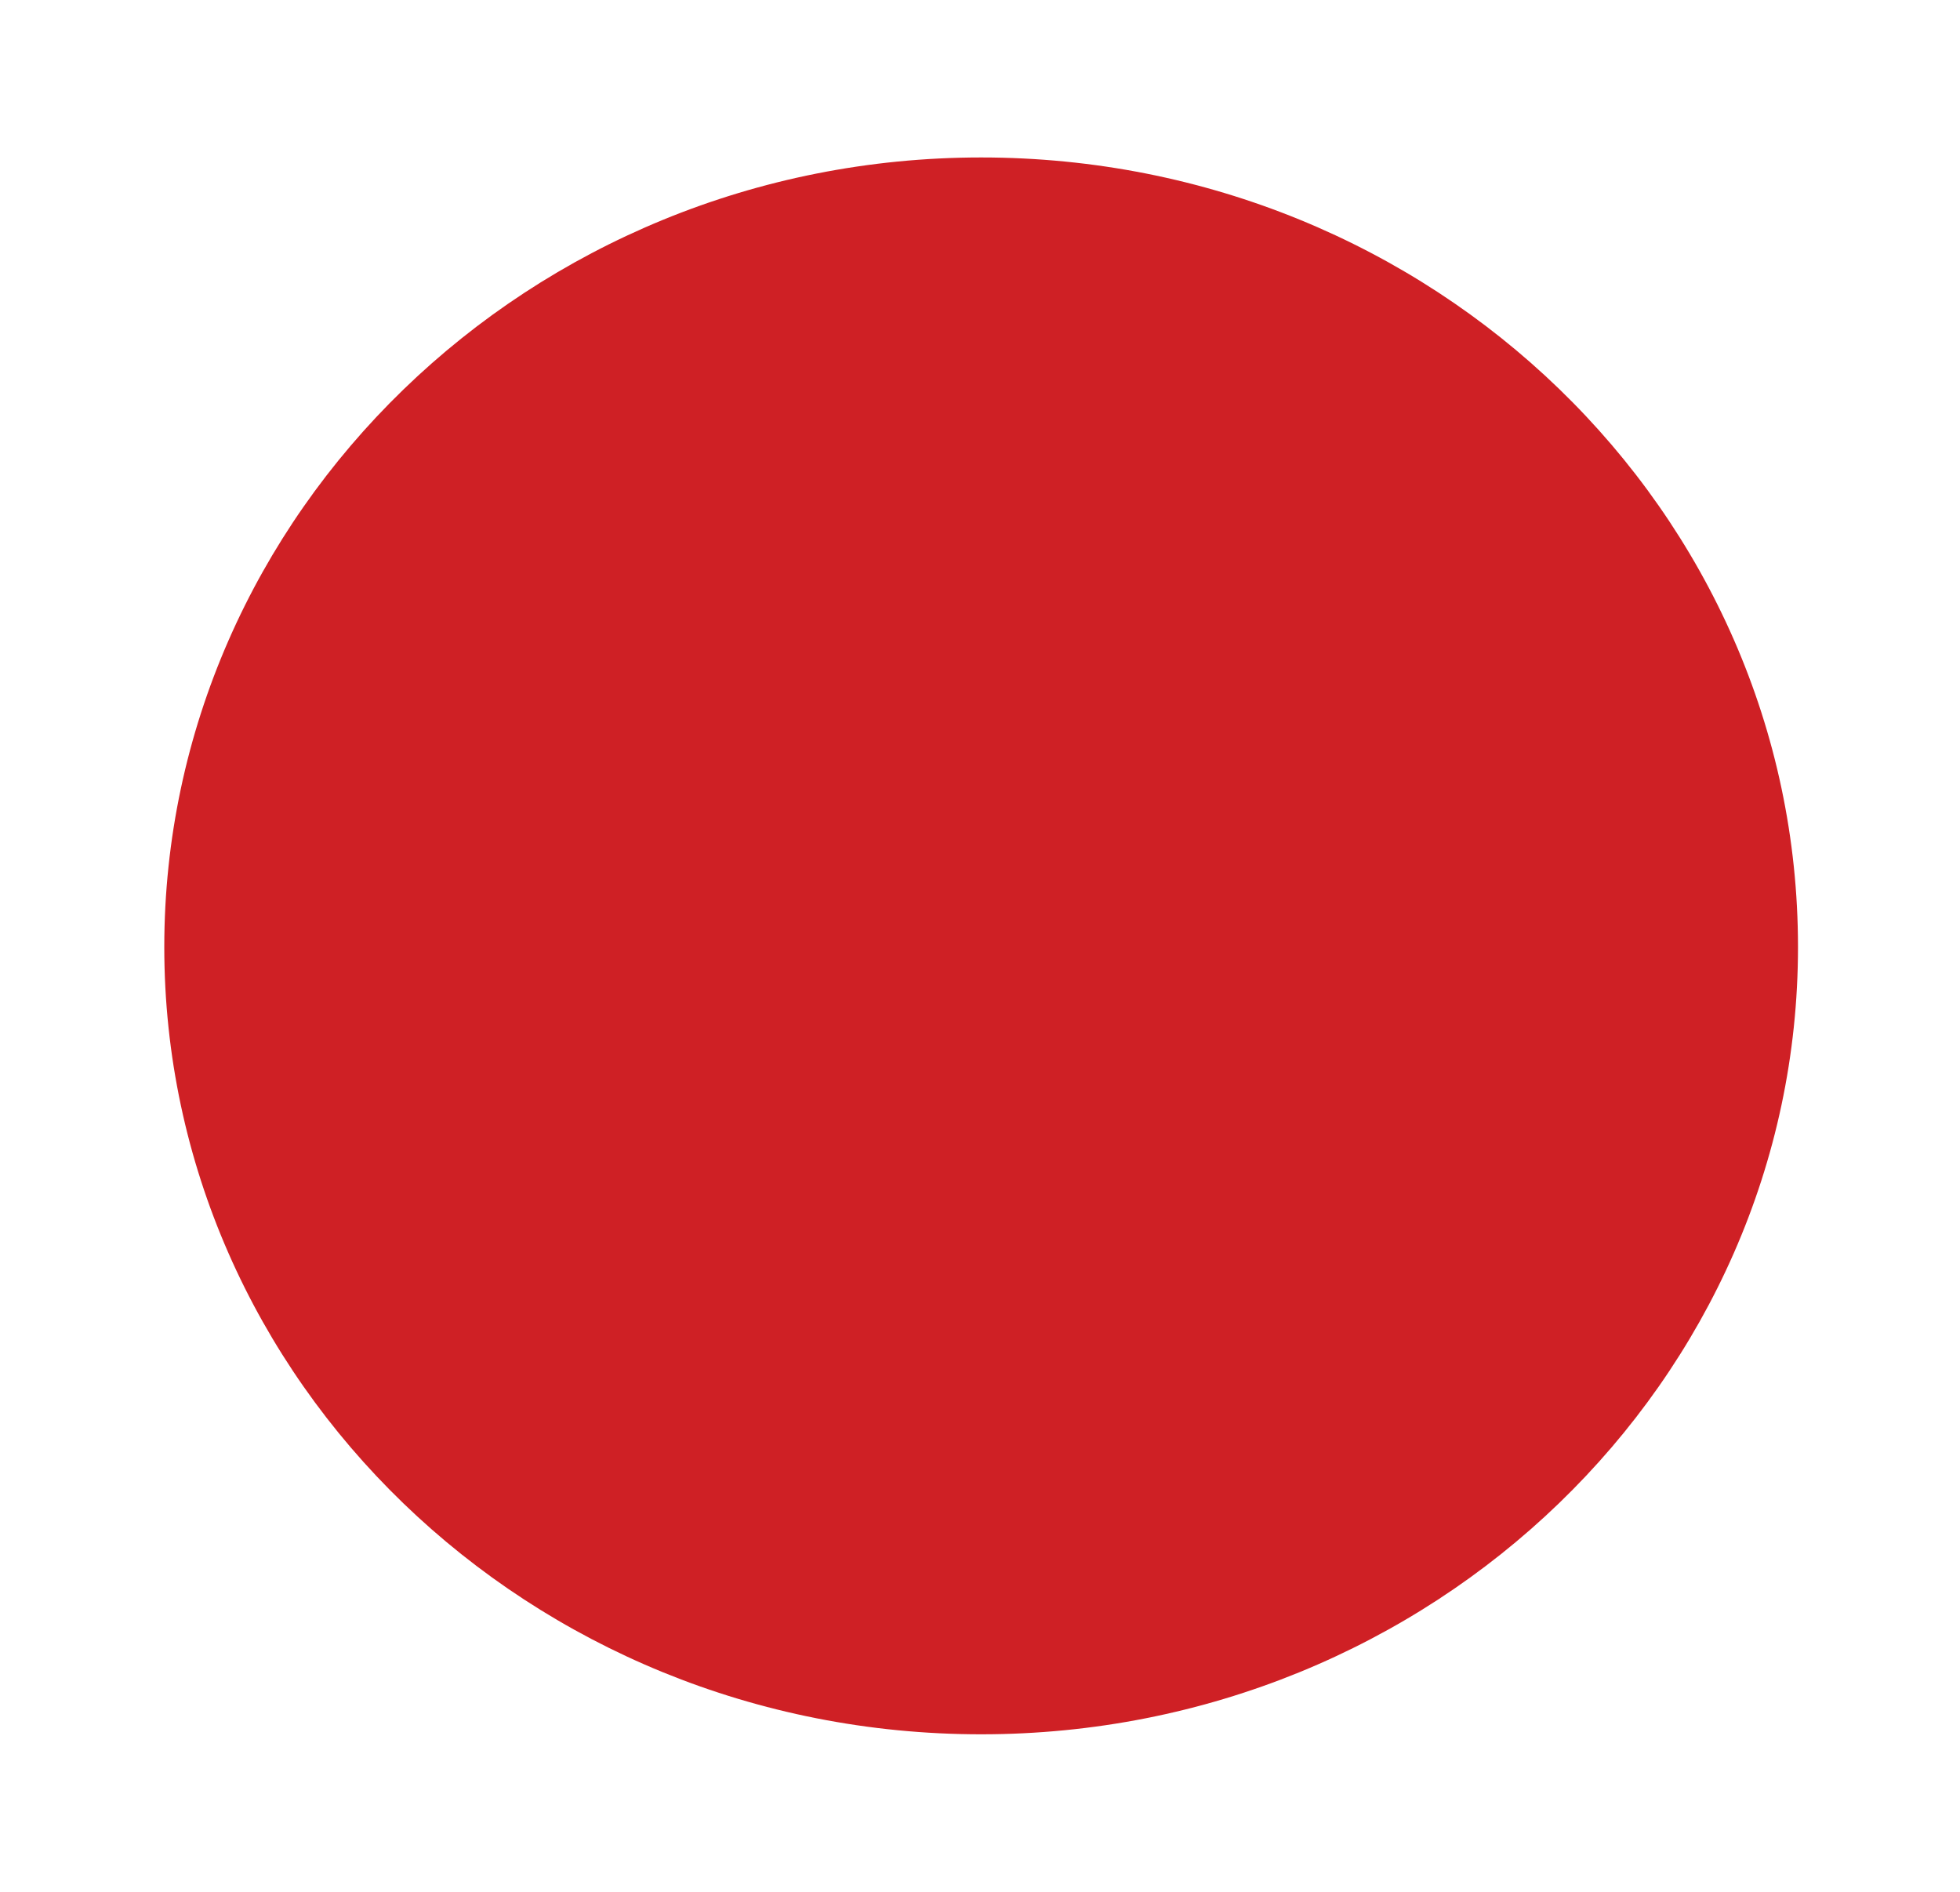 <?xml version="1.0" encoding="UTF-8" standalone="no"?><svg xmlns="http://www.w3.org/2000/svg" xmlns:xlink="http://www.w3.org/1999/xlink" data-name="Capa 1" fill="#000000" height="82.9" preserveAspectRatio="xMidYMid meet" version="1" viewBox="0.0 -0.0 85.9 82.9" width="85.9" zoomAndPan="magnify"><defs><filter id="a" xlink:actuate="onLoad" xlink:show="other" xlink:type="simple"><feGaussianBlur stdDeviation="4"/></filter></defs><g id="change1_1"><path d="M78.8,41.5c0,19-16,34.5-35.8,34.5S7.2,60.5,7.2,41.5,23.2,6.9,43,6.9,78.8,22.4,78.8,41.5Z" fill="#cf2025" filter="url(#a)"/></g></svg>